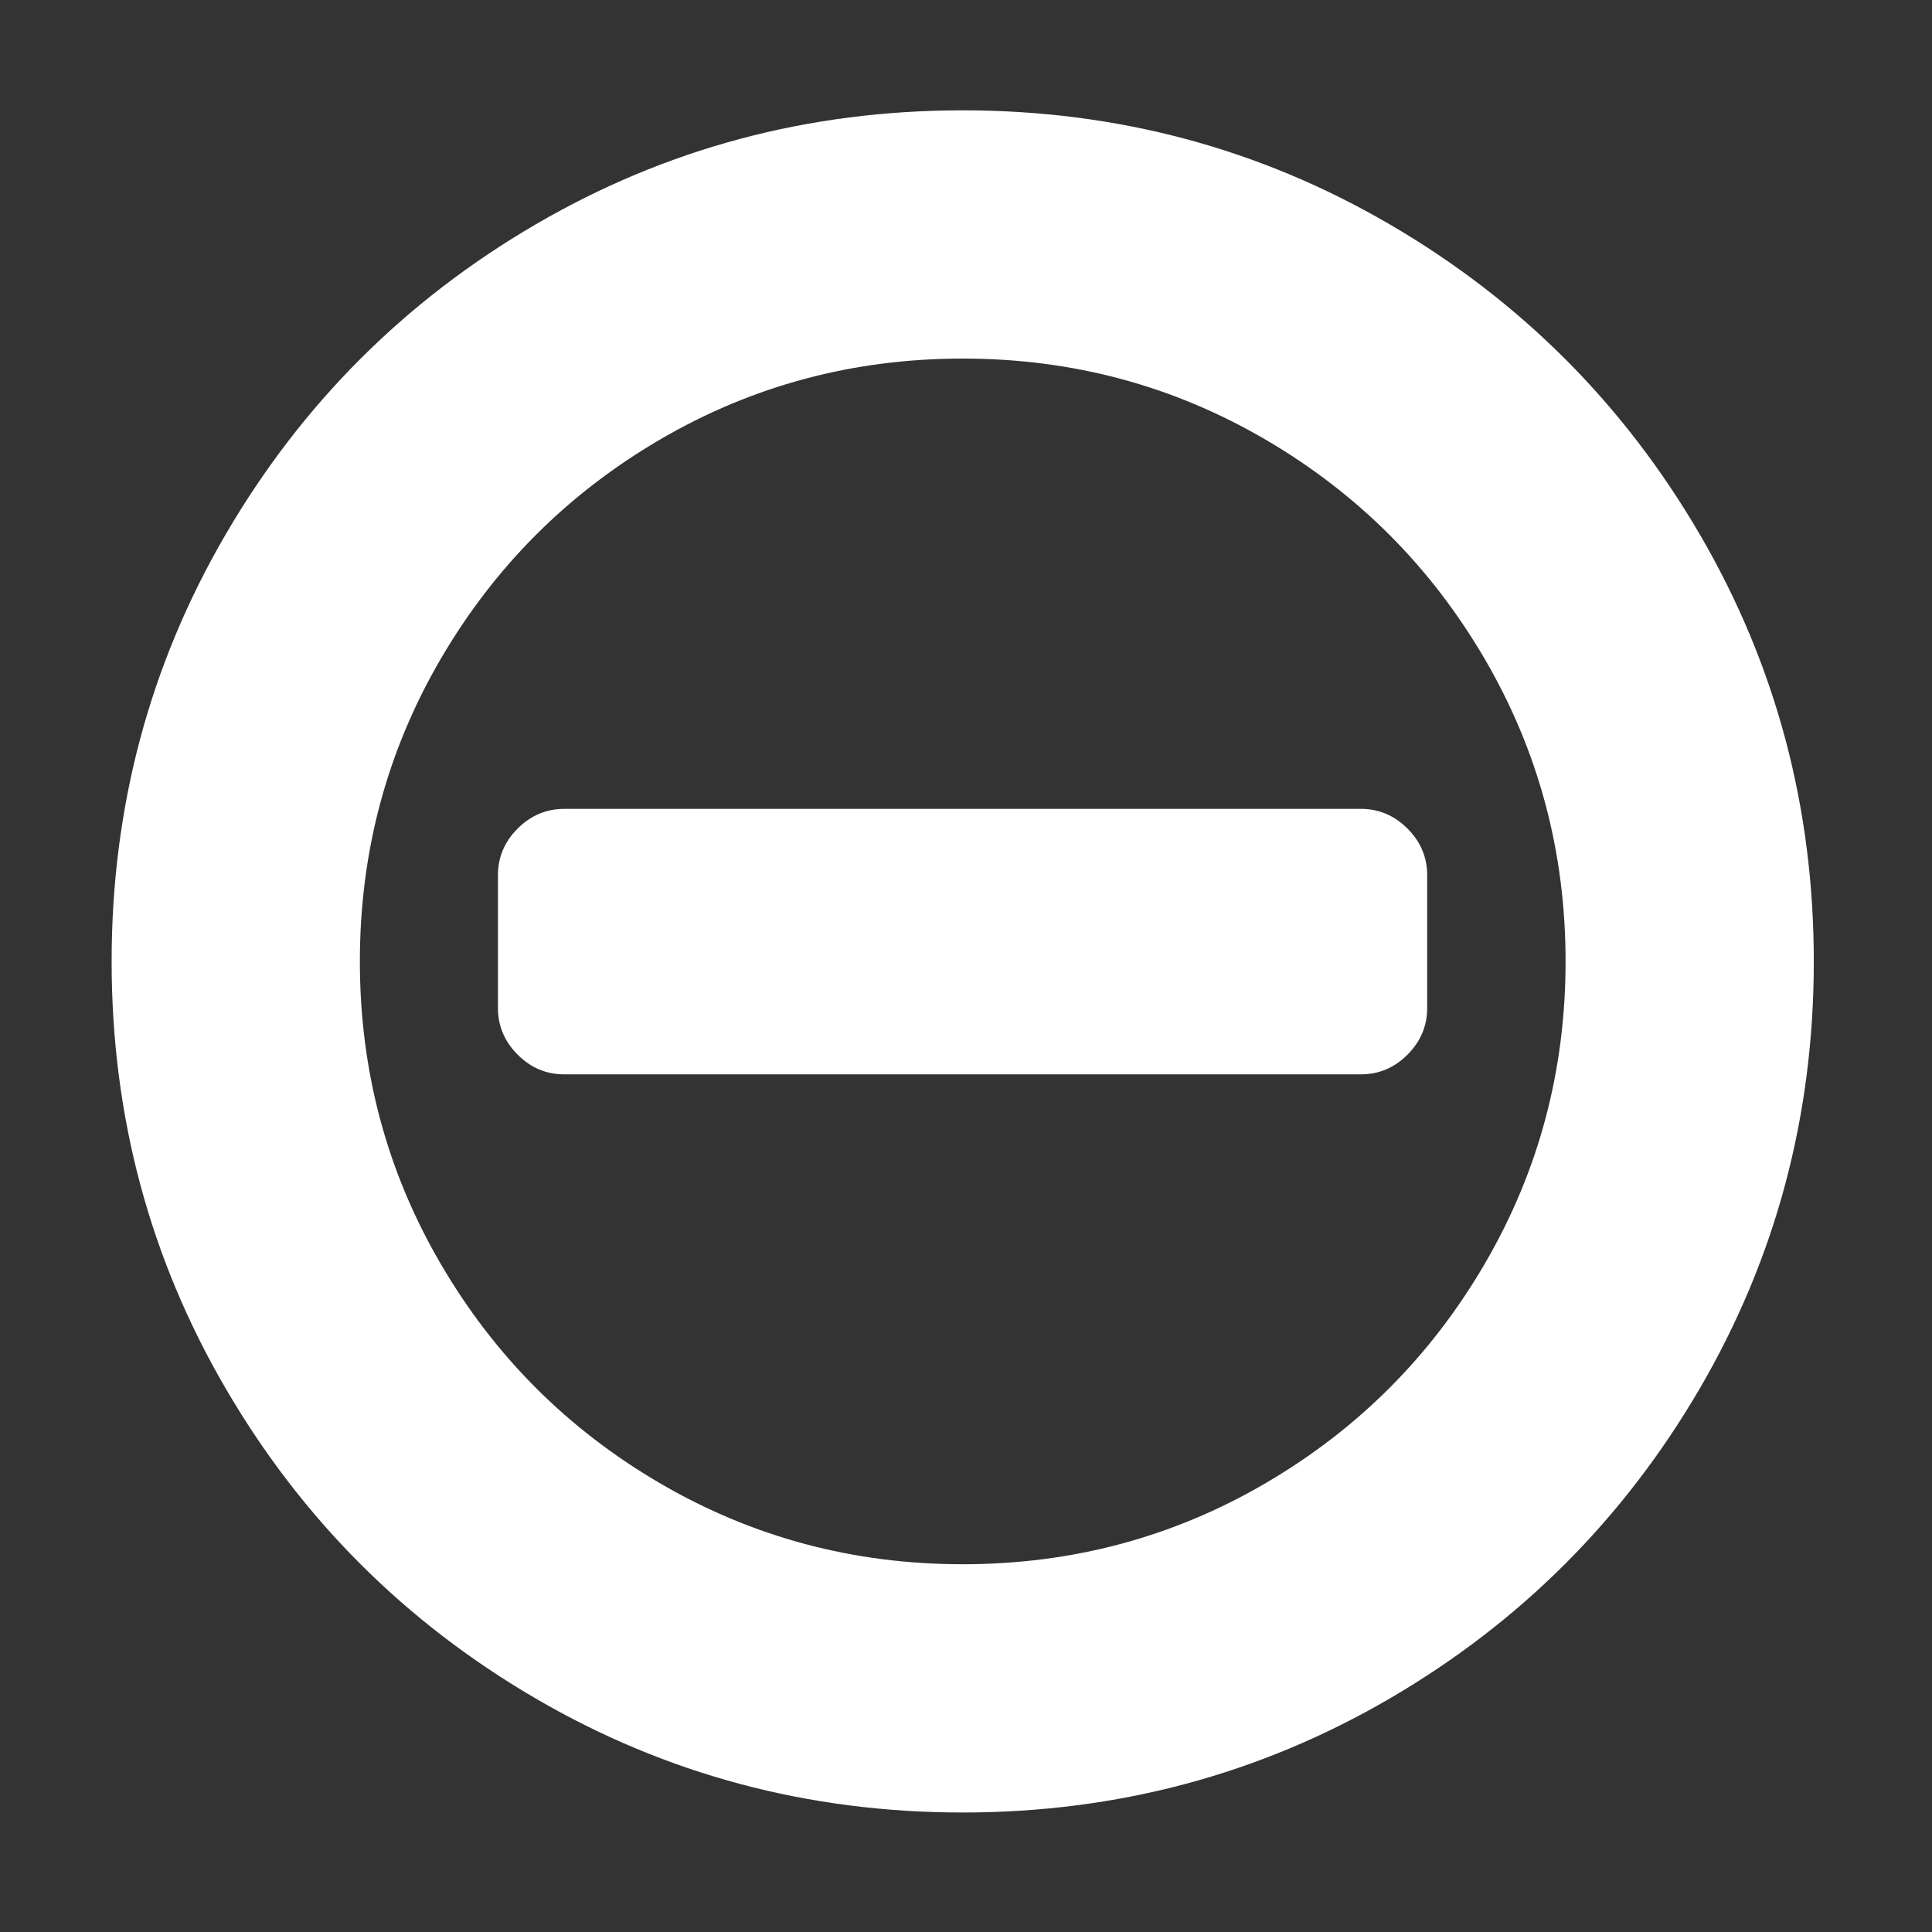 <?xml version="1.0" encoding="utf-8"?>
<!-- Generator: Adobe Illustrator 16.0.0, SVG Export Plug-In . SVG Version: 6.00 Build 0)  -->
<!DOCTYPE svg PUBLIC "-//W3C//DTD SVG 1.1//EN" "http://www.w3.org/Graphics/SVG/1.1/DTD/svg11.dtd">
<svg version="1.1" id="Capa_1" xmlns="http://www.w3.org/2000/svg" xmlns:xlink="http://www.w3.org/1999/xlink" x="0px" y="0px"
	 width="98.25px" height="98.25px" viewBox="0 0 98.25 98.25" enable-background="new 0 0 98.25 98.25" xml:space="preserve">
<rect x="0" y="0" width="98.25" height="98.25" fill="#333333" stroke="none"/>
<g>
	<path fill="#FFFFFF" d="M86.436,27.167c3.869,6.631,5.803,13.874,5.803,21.726c0,7.853-1.934,15.093-5.803,21.725
		C82.564,77.25,77.314,82.5,70.684,86.37c-6.632,3.868-13.873,5.803-21.726,5.803c-7.853,0-15.094-1.935-21.725-5.803
		c-6.632-3.87-11.882-9.12-15.751-15.752c-3.871-6.632-5.805-13.872-5.805-21.725c0-7.852,1.935-15.094,5.805-21.726
		c3.869-6.631,9.119-11.881,15.751-15.751c6.631-3.87,13.873-5.805,21.725-5.805c7.853,0,15.094,1.936,21.726,5.805
		C77.314,15.285,82.564,20.536,86.436,27.167z M75.502,64.275c2.742-4.695,4.114-9.823,4.114-15.383s-1.372-10.688-4.114-15.385
		c-2.743-4.696-6.462-8.416-11.159-11.159c-4.696-2.742-9.823-4.113-15.385-4.113c-5.561,0-10.689,1.371-15.385,4.113
		c-4.696,2.743-8.417,6.463-11.159,11.159c-2.742,4.697-4.113,9.825-4.113,15.385s1.371,10.688,4.113,15.383
		c2.742,4.699,6.462,8.418,11.159,11.16c4.696,2.742,9.825,4.113,15.385,4.113c5.56,0,10.688-1.371,15.385-4.113
		C69.04,72.693,72.759,68.975,75.502,64.275z"/>
</g>
<path fill="#FFFFFF" d="M72.578,51.26v-6.75c0-0.914-0.334-1.706-1.002-2.374s-1.459-1.002-2.372-1.002H28.698
	c-0.915,0-1.706,0.334-2.374,1.002c-0.668,0.668-1.002,1.459-1.002,2.374v6.75c0,0.914,0.334,1.706,1.002,2.374
	c0.667,0.668,1.458,1.002,2.374,1.002h40.506c0.913,0,1.704-0.334,2.372-1.002S72.578,52.174,72.578,51.26z"/>
</svg>
